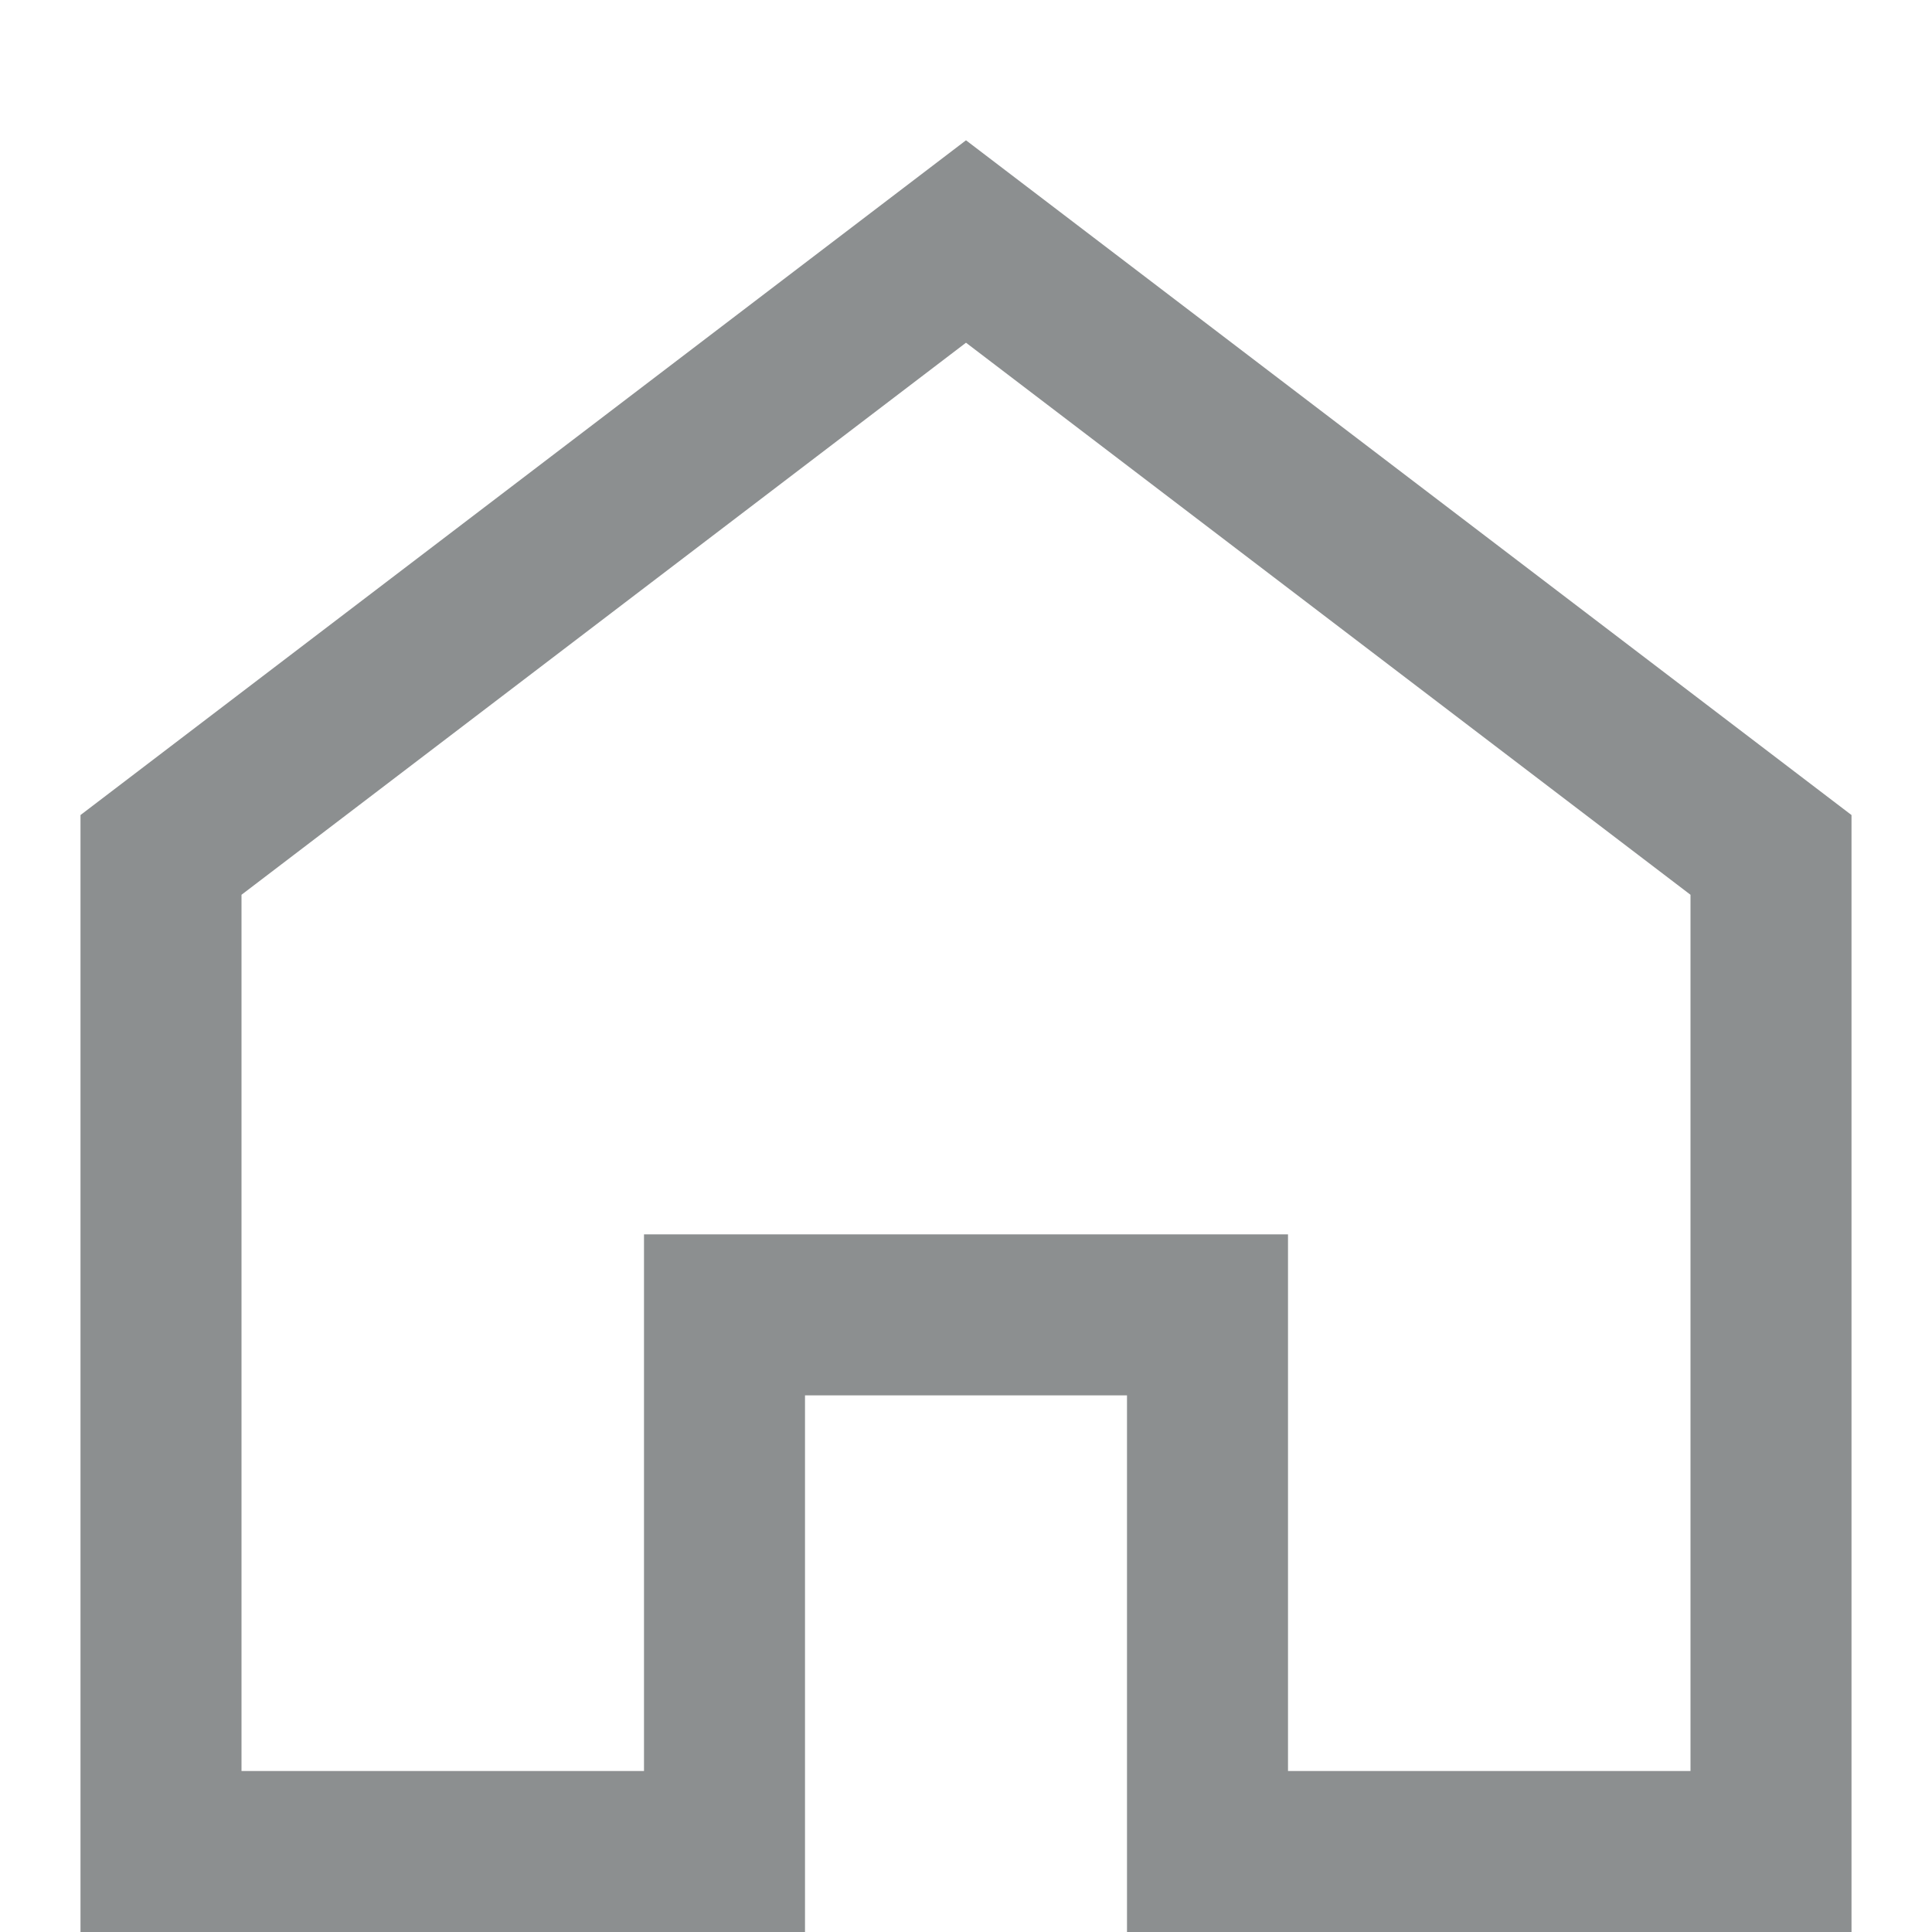     <svg      
      viewBox="0 0 12 12"
      fill="none"
      xmlns="http://www.w3.org/2000/svg"
    >
      <path
        d="M6 1.5L1 5.31V11.5H4.5V8.167H7.5V11.5H11V5.31L6 1.5Z"
        stroke="#8C8F90"
        strokeMiterlimit="10"
        strokeLinecap="square"
      />
    </svg>